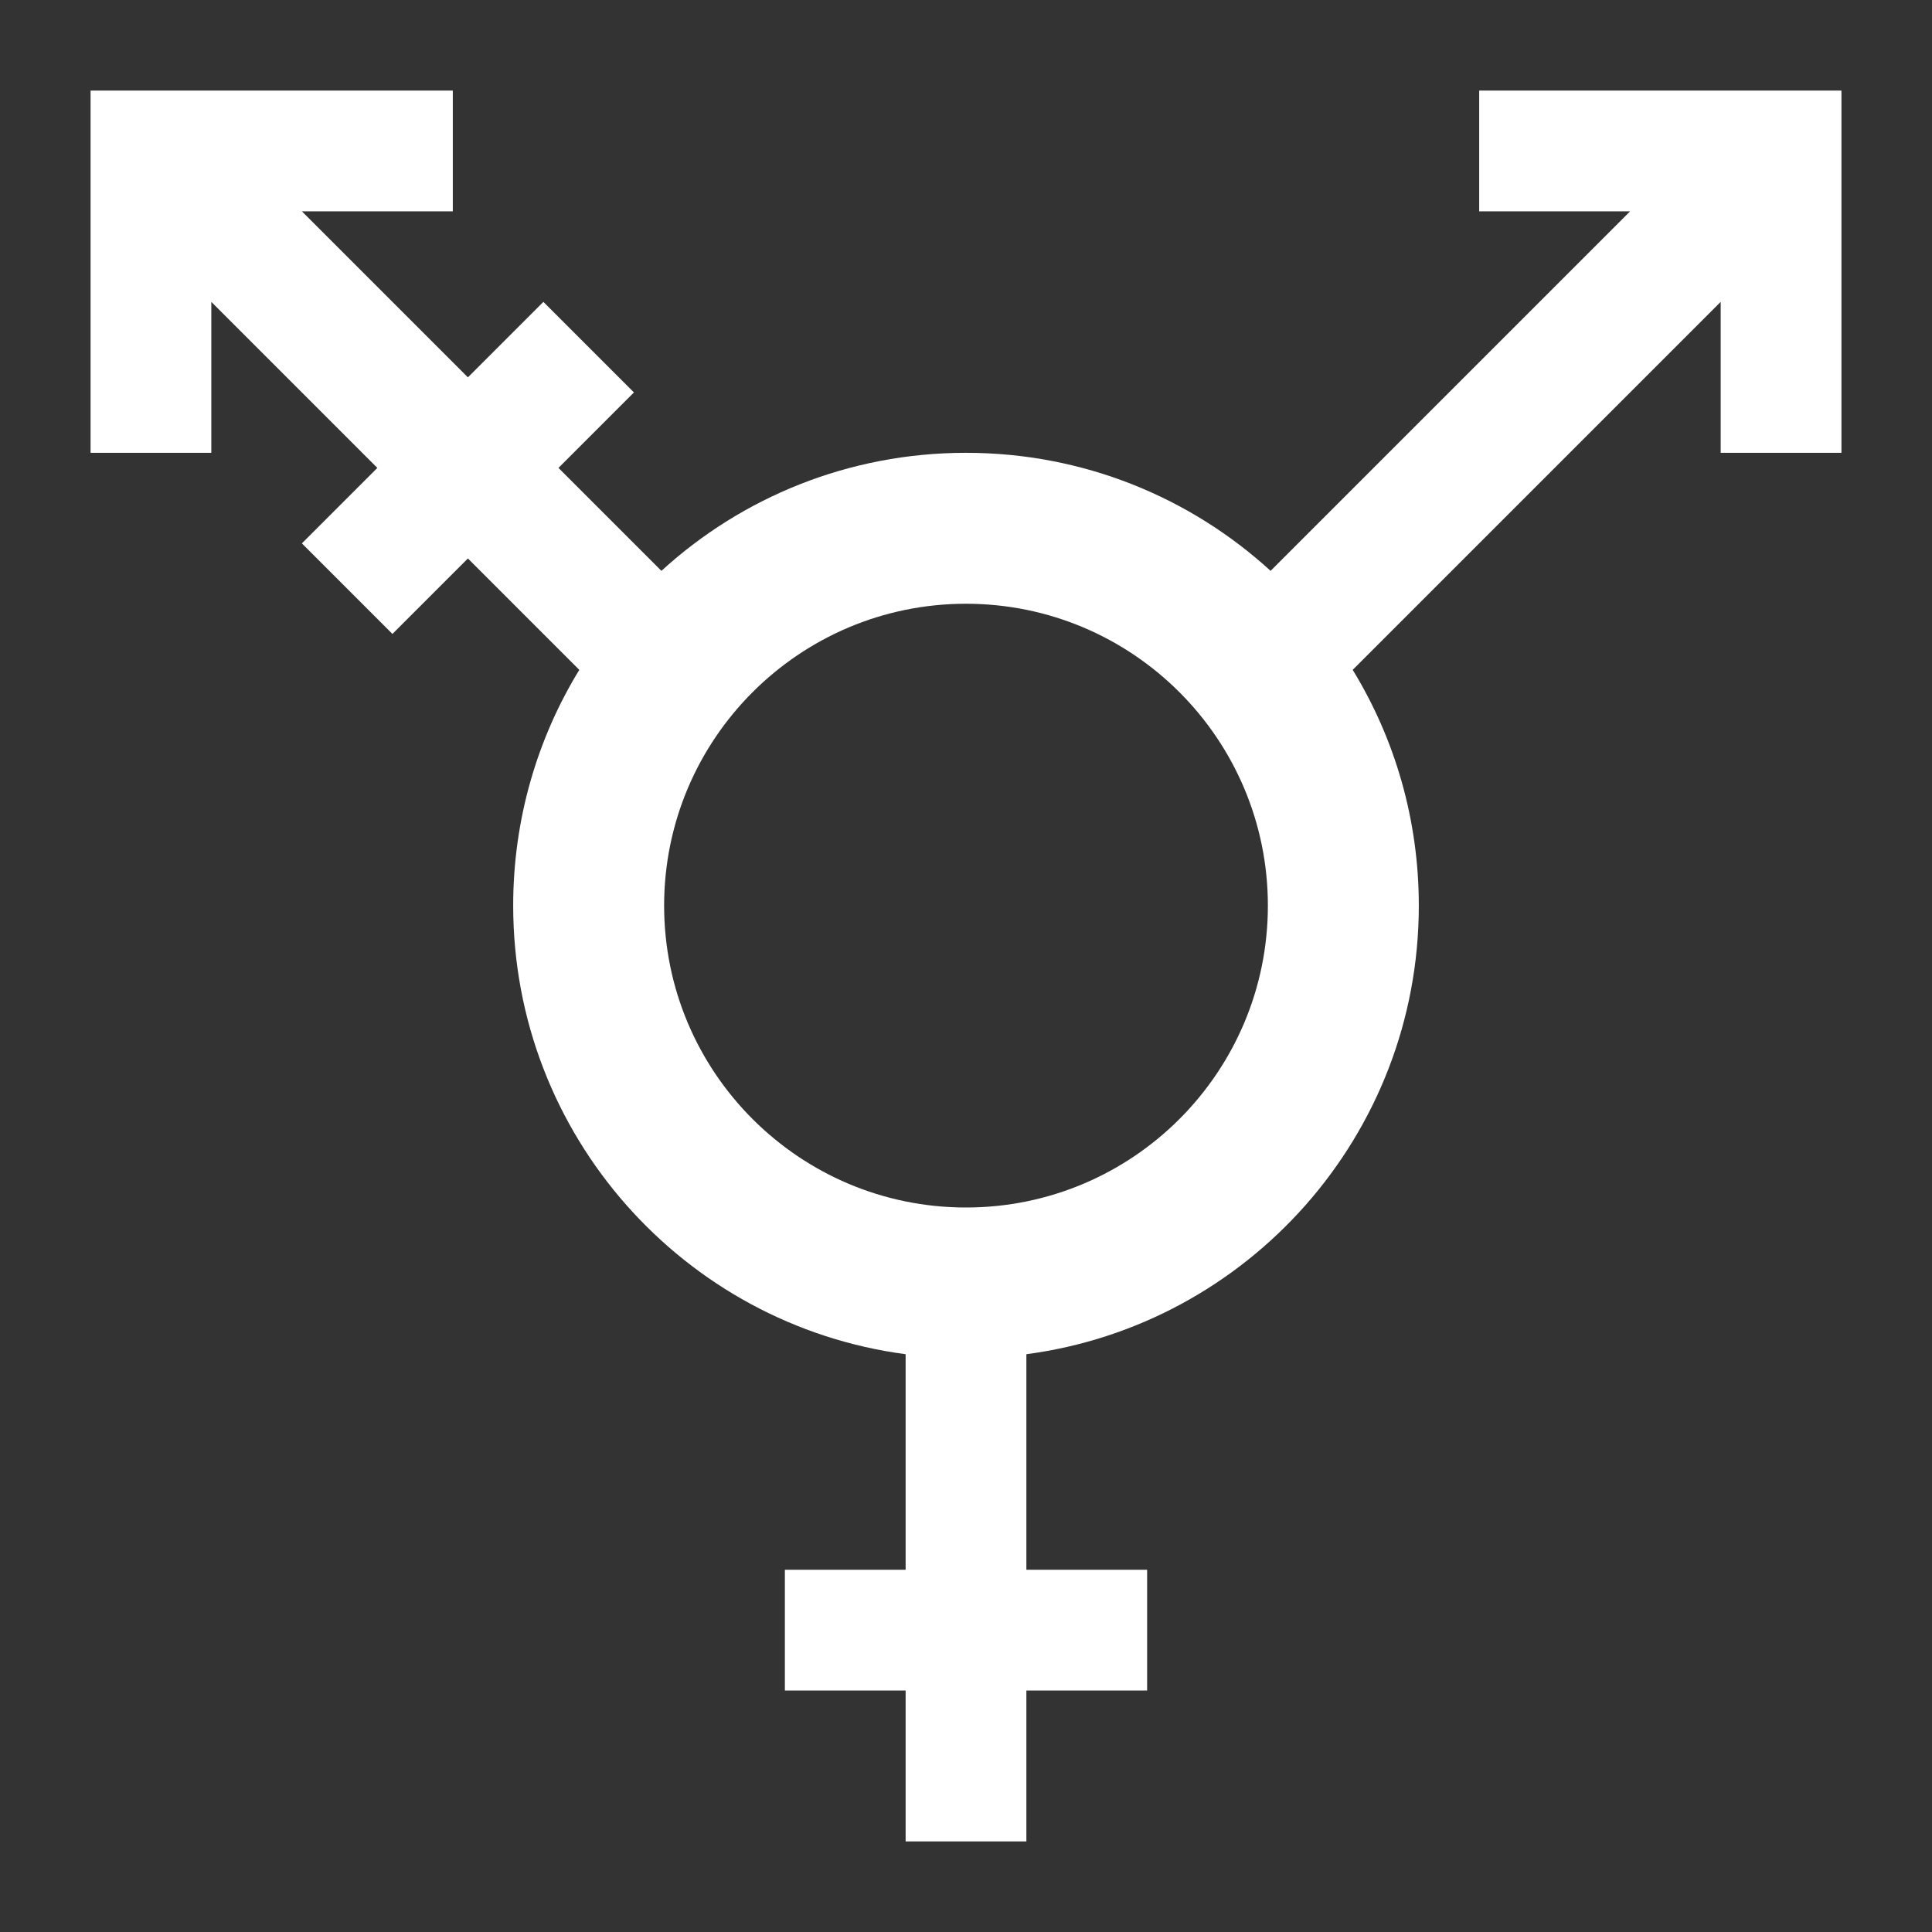 <svg version="1.1" xmlns="http://www.w3.org/2000/svg" xmlns:xlink="http://www.w3.org/1999/xlink" width="64px" height="64px" viewBox="0,0,256,256"><rect x="0" y="0" width="256" height="256" fill="#333333" stroke="none"/><g fill="#ffffff" fill-rule="nonzero" stroke="none" stroke-width="1" stroke-linecap="butt" stroke-linejoin="miter" stroke-miterlimit="10" stroke-dasharray="" stroke-dashoffset="0" font-family="none" font-weight="none" font-size="none" text-anchor="none" style="mix-blend-mode: normal"><g transform="scale(4,4)"><path d="M49,3v4h5l-11.91,11.91c-2.66,-2.43 -6.2,-3.91 -10.09,-3.91c-3.89,0 -7.43,1.48 -10.09,3.91l-3.41,-3.41l2.5,-2.5l-3,-3l-2.5,2.5l-5.5,-5.5h5v-4h-12v12h4v-5l5.5,5.5l-2.5,2.5l3,3l2.5,-2.5l3.69,3.69c-1.39,2.27 -2.19,4.95 -2.19,7.81c0,7.6 5.66,13.89 13,14.86v7.14h-4v4h4v5h4v-5h4v-4h-4v-7.14c7.34,-0.97 13,-7.26 13,-14.86c0,-2.86 -0.8,-5.54 -2.19,-7.81l12.19,-12.19v5h4v-12zM32,40c-5.52,0 -10,-4.48 -10,-10c0,-5.52 4.48,-10 10,-10c5.52,0 10,4.48 10,10c0,5.52 -4.48,10 -10,10z"></path></g></g></svg>
